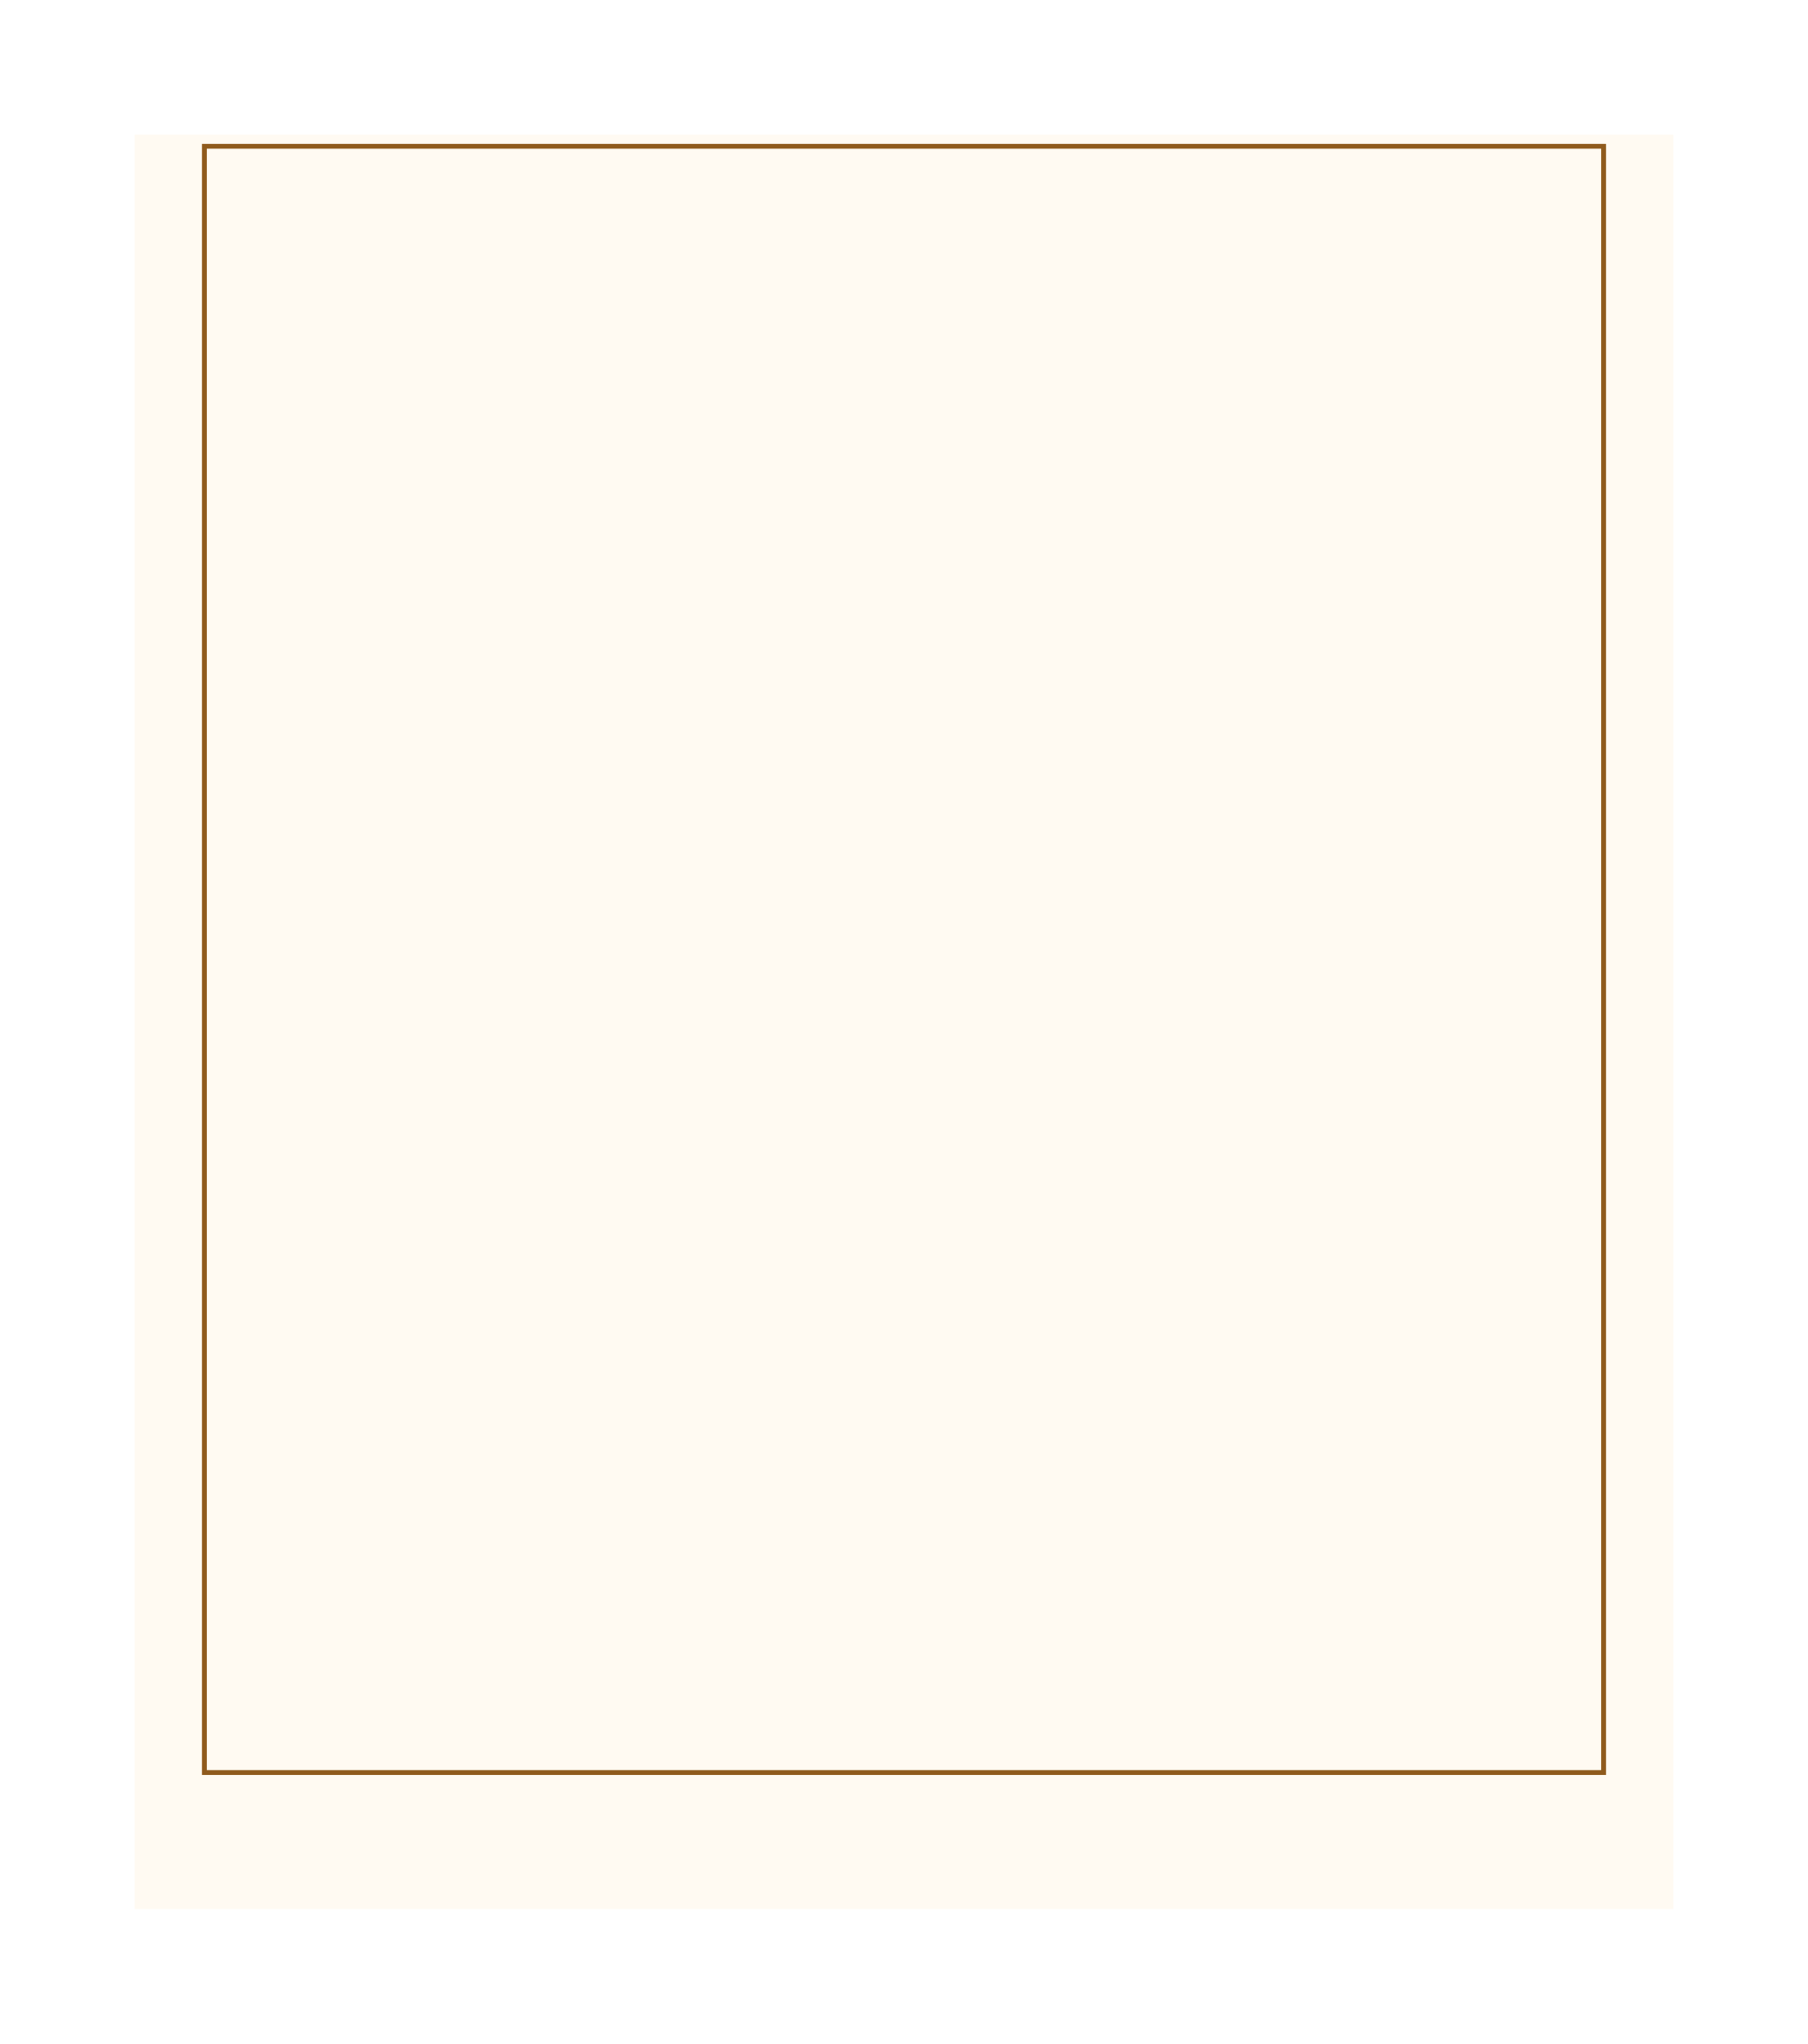 <?xml version="1.0" encoding="UTF-8"?> <svg xmlns="http://www.w3.org/2000/svg" width="376" height="425" viewBox="0 0 376 425" fill="none"><g filter="url(#filter0_d_7109_2906)"><rect x="28" y="15" width="320" height="369" fill="#FFFAF2"></rect></g><rect x="42.5" y="30.406" width="291" height="338.182" stroke="#8F5A1C"></rect><defs><filter id="filter0_d_7109_2906" x="0.7" y="0.7" width="374.6" height="423.6" filterUnits="userSpaceOnUse" color-interpolation-filters="sRGB"><feFlood flood-opacity="0" result="BackgroundImageFix"></feFlood><feColorMatrix in="SourceAlpha" type="matrix" values="0 0 0 0 0 0 0 0 0 0 0 0 0 0 0 0 0 0 127 0" result="hardAlpha"></feColorMatrix><feOffset dy="13"></feOffset><feGaussianBlur stdDeviation="13.65"></feGaussianBlur><feComposite in2="hardAlpha" operator="out"></feComposite><feColorMatrix type="matrix" values="0 0 0 0 0.154 0 0 0 0 0.074 0 0 0 0 0 0 0 0 0.25 0"></feColorMatrix><feBlend mode="normal" in2="BackgroundImageFix" result="effect1_dropShadow_7109_2906"></feBlend><feBlend mode="normal" in="SourceGraphic" in2="effect1_dropShadow_7109_2906" result="shape"></feBlend></filter></defs></svg> 